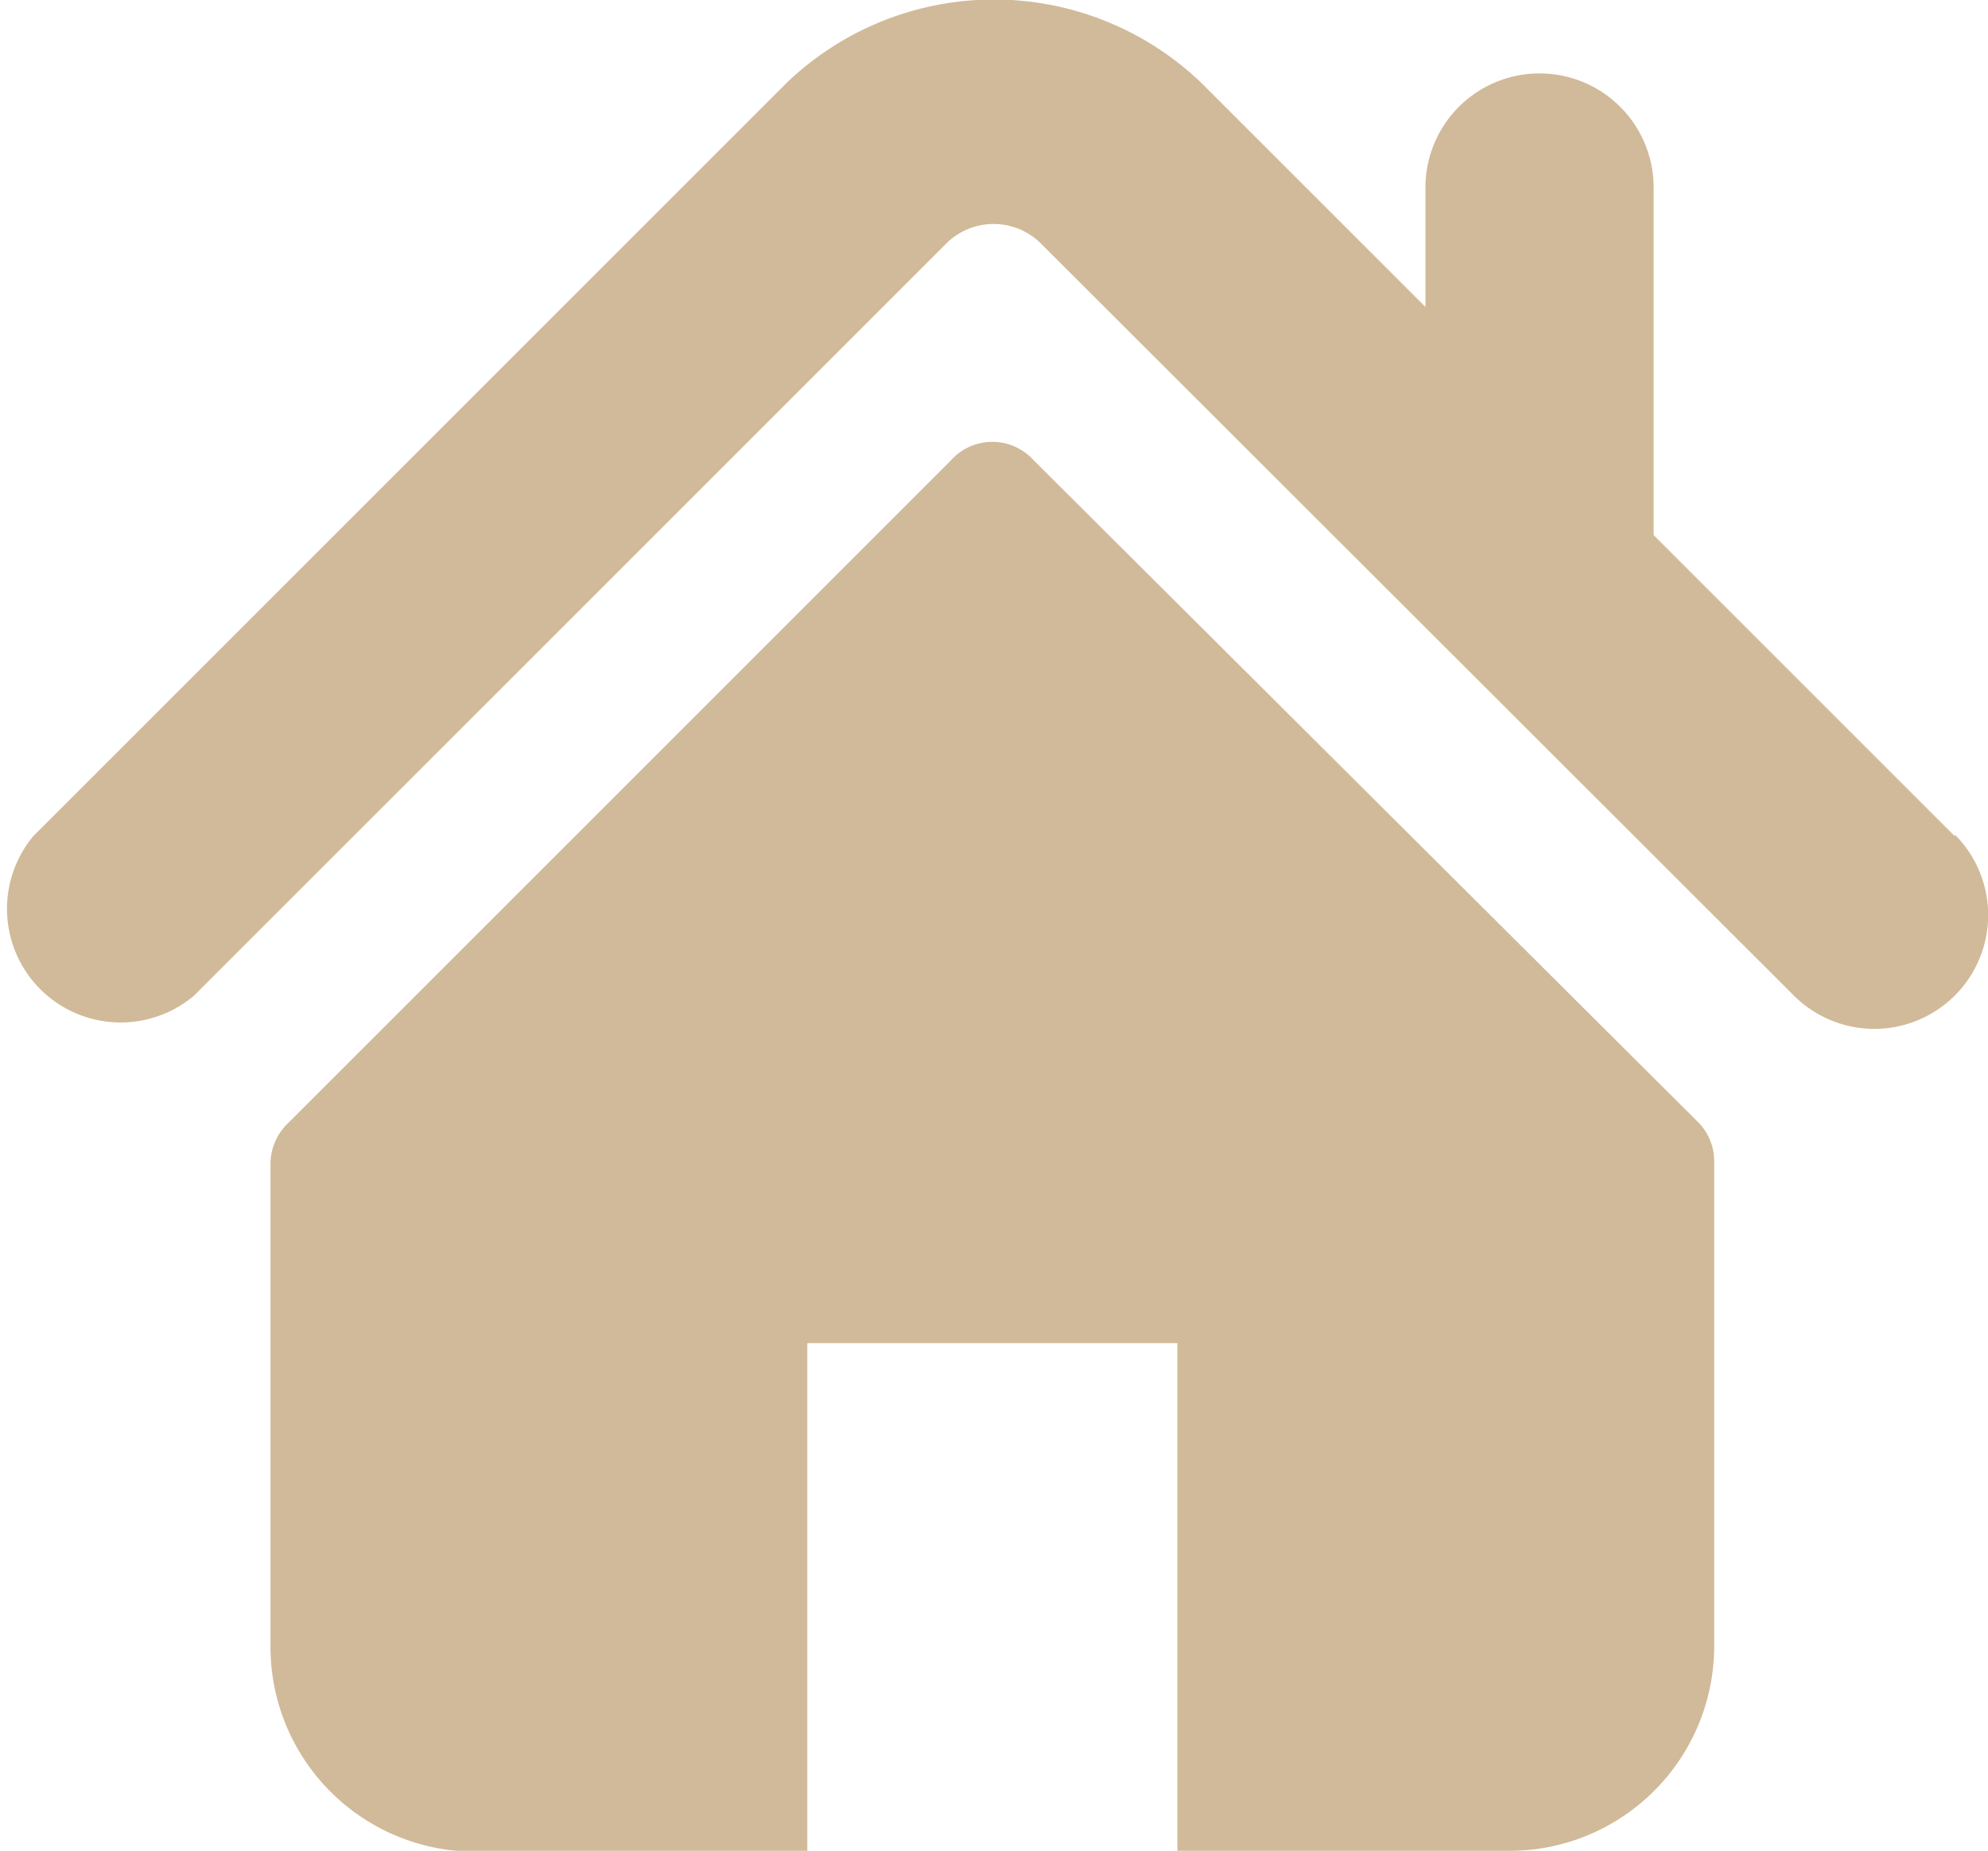 <svg xmlns="http://www.w3.org/2000/svg" xmlns:xlink="http://www.w3.org/1999/xlink" viewBox="0 0 23.96 22.31"><defs><style>.cls-1{fill:none;}.cls-2{opacity:0.7;}.cls-3{clip-path:url(#clip-path);}.cls-4{fill:#be9c6d;}</style><clipPath id="clip-path" transform="translate(0 0)"><rect class="cls-1" width="24" height="22.37"/></clipPath></defs><title>ico-top</title><g id="レイヤー_2" data-name="レイヤー 2"><g id="ds"><g class="cls-2"><g class="cls-3"><path class="cls-4" d="M23.56,10.08,19.93,6.45V2.26a1.37,1.37,0,0,0-2.75,0V3.7L14.48,1a3.61,3.61,0,0,0-5,0L.4,10.08A1.37,1.37,0,0,0,2.34,12l9.08-9.08a.81.81,0,0,1,1.11,0L21.62,12a1.37,1.37,0,1,0,1.94-1.94Zm0,0" transform="translate(0 0)"/></g><path class="cls-4" d="M12.46,5.55a.67.67,0,0,0-1,0l-8,8a.68.68,0,0,0-.2.48v5.82a2.47,2.47,0,0,0,2.47,2.47h4V16.19h4.46v6.12h4a2.47,2.47,0,0,0,2.47-2.47V14a.67.67,0,0,0-.2-.48Zm0,0" transform="translate(0 0)"/></g></g></g></svg>